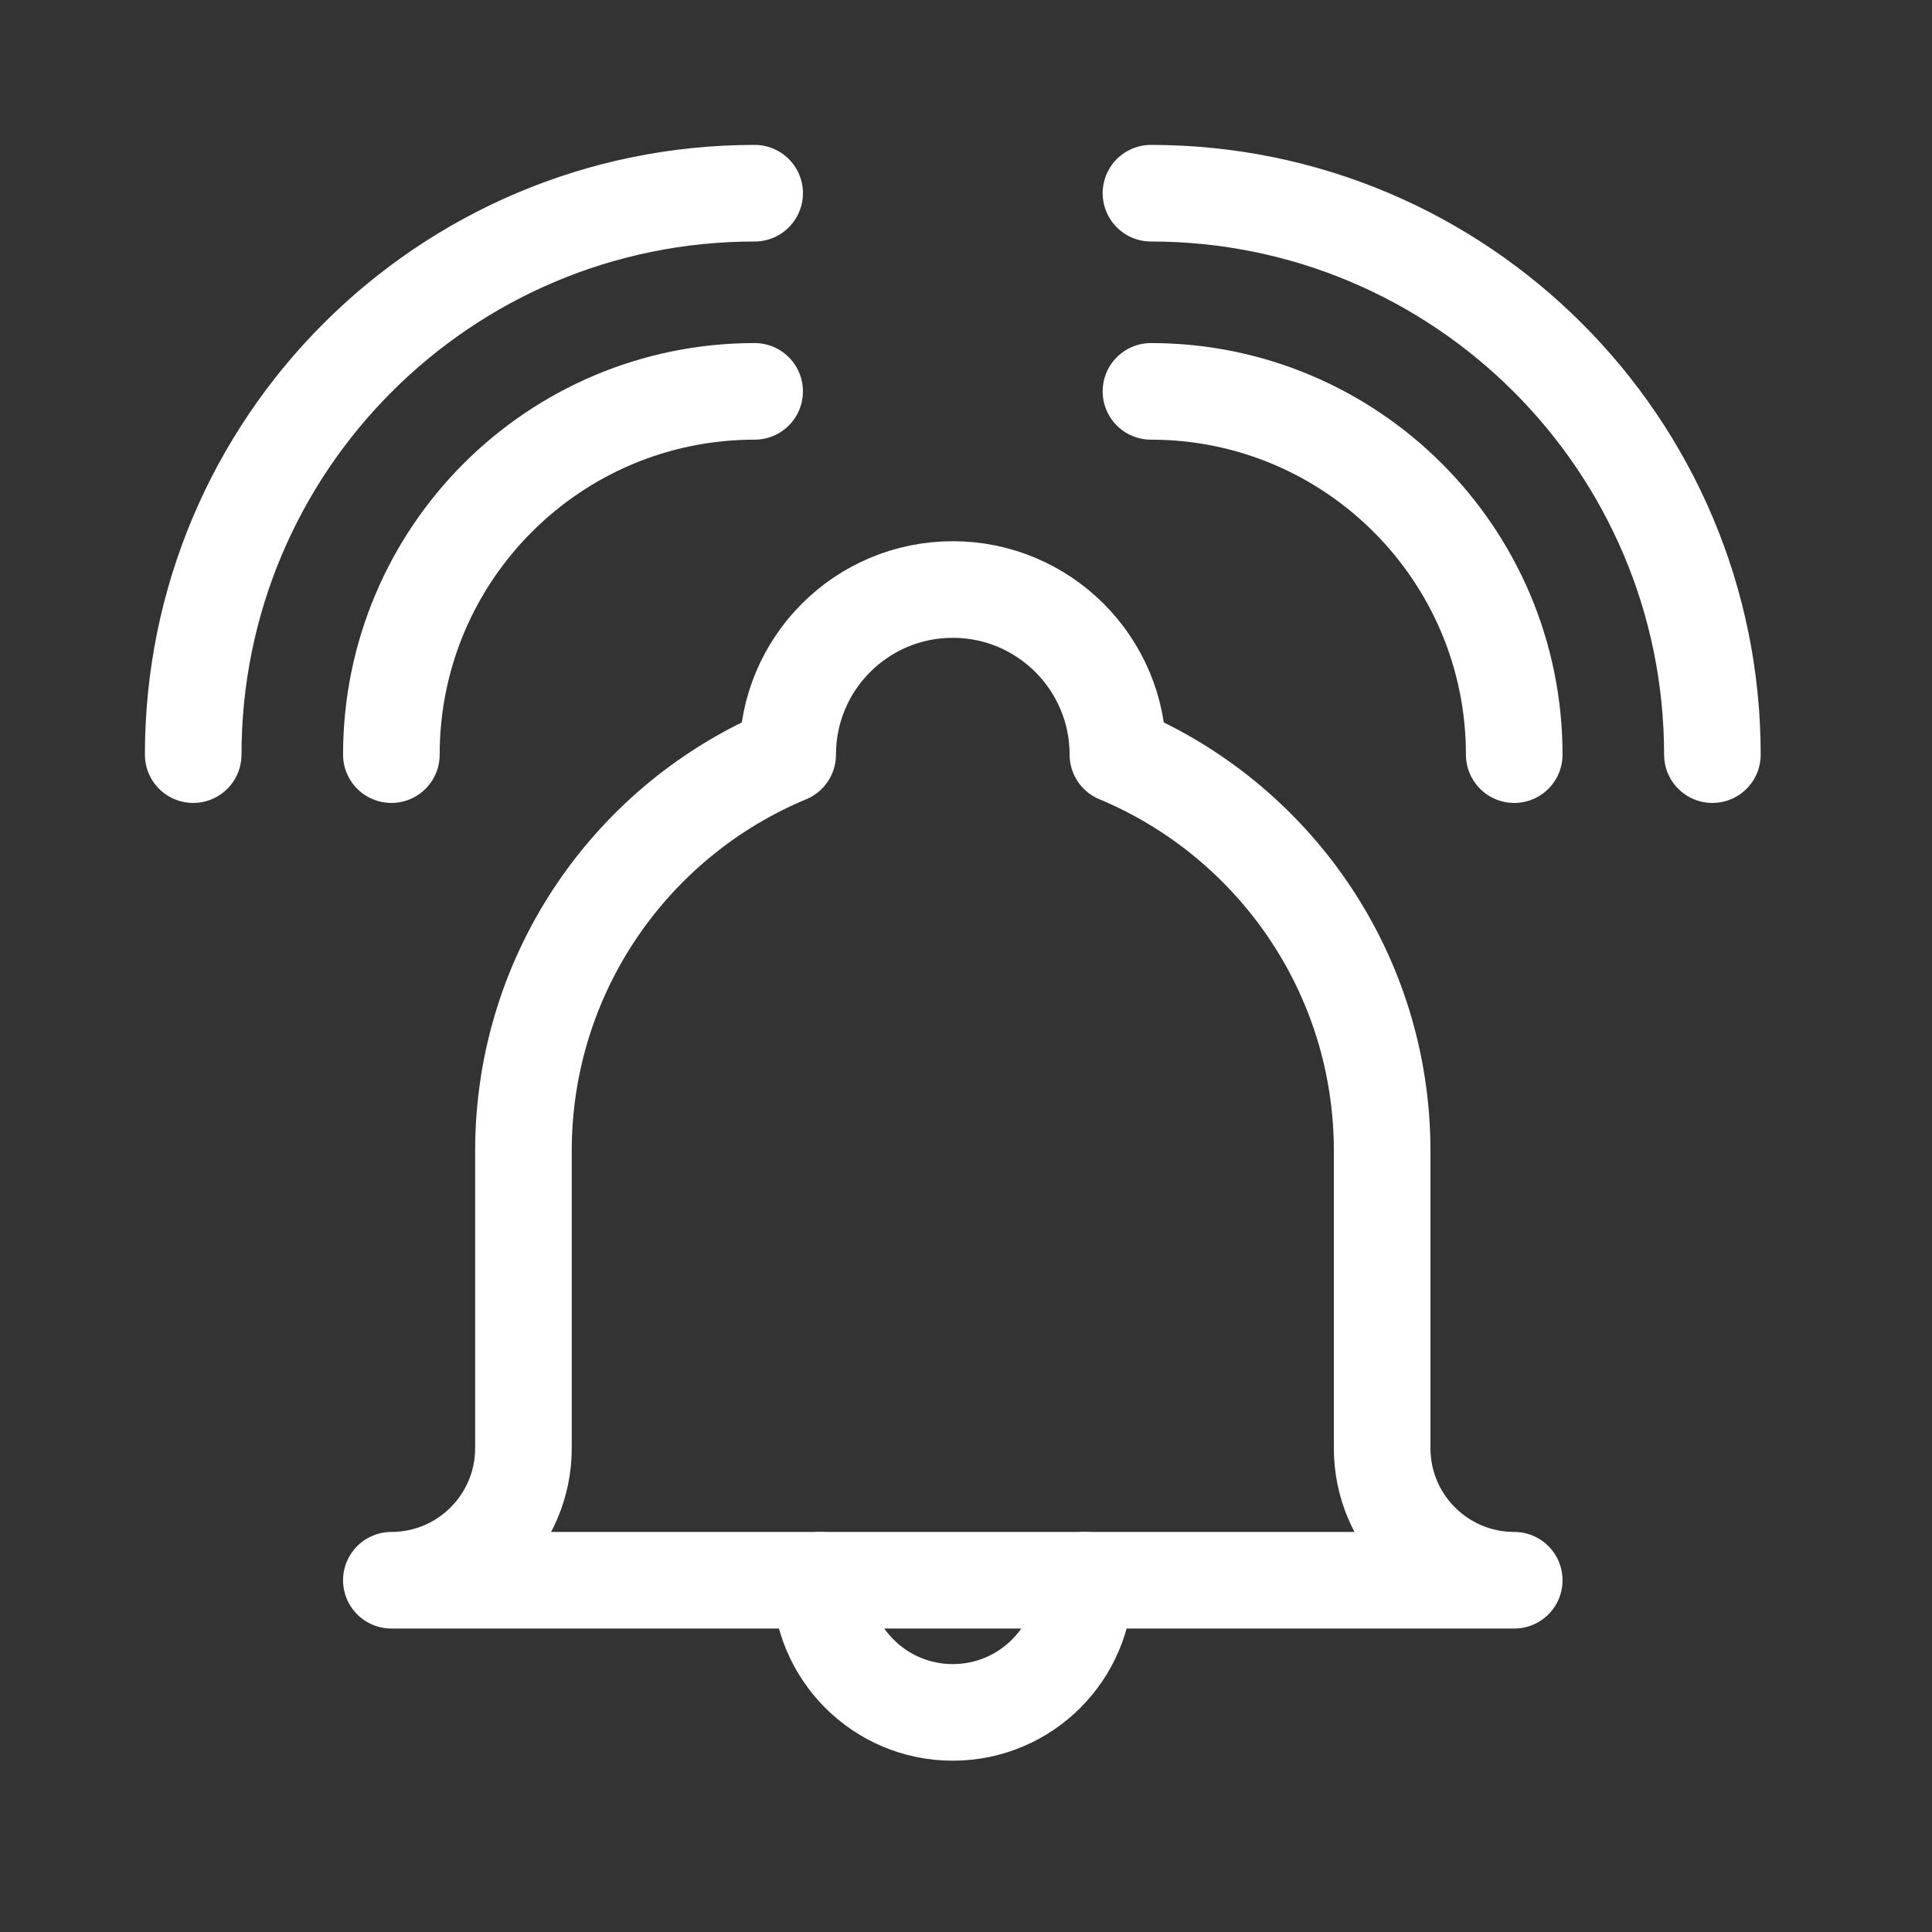 <?xml version="1.0" encoding="UTF-8"?>
<svg width="30px" height="30px" viewBox="0 0 30 30" version="1.1" xmlns="http://www.w3.org/2000/svg" xmlns:xlink="http://www.w3.org/1999/xlink">
    <rect x="0" y="0" width="30" height="30" fill="#333333" stroke="none"/>
    <!-- Generator: Sketch 51.2 (57519) - http://www.bohemiancoding.com/sketch -->
    <title>Icons / Alert / Inline white</title>
    <desc>Created with Sketch.</desc>
    <defs></defs>
    <g id="Icons-/-Alert-/-Inline-white" stroke="none" stroke-width="1" fill="none" fill-rule="evenodd" stroke-linecap="round" stroke-linejoin="round">
        <path d="M21.462,22.487 L21.462,17.872 C21.462,15.099 19.767,12.722 17.359,11.718 C17.359,10.302 16.209,9.154 14.795,9.154 C13.377,9.154 12.231,10.302 12.231,11.718 C9.819,12.722 8.128,15.099 8.128,17.872 L8.128,22.487 C8.128,23.619 7.21,24.538 6.077,24.538 L23.513,24.538 C22.379,24.538 21.462,23.619 21.462,22.487 L21.462,22.487 Z" id="Stroke-3107" stroke="#FFFFFF" stroke-width="1.5"></path>
        <path d="M6.077,11.718 C6.077,8.603 8.6,6.077 11.718,6.077" id="Stroke-3109" stroke="#FFFFFF" stroke-width="1.5"></path>
        <path d="M3,11.718 C3,6.904 6.902,3 11.718,3" id="Stroke-3110" stroke="#FFFFFF" stroke-width="1.5"></path>
        <path d="M23.513,11.718 C23.513,8.603 20.985,6.077 17.872,6.077" id="Stroke-3111" stroke="#FFFFFF" stroke-width="1.5"></path>
        <path d="M26.59,11.718 C26.59,6.904 22.685,3 17.872,3" id="Stroke-3112" stroke="#FFFFFF" stroke-width="1.5"></path>
        <path d="M16.846,24.538 C16.846,25.671 15.928,26.59 14.795,26.59 C13.661,26.59 12.744,25.671 12.744,24.538" id="Stroke-3108" stroke="#FFFFFF" stroke-width="1.5"></path>
    </g>
</svg>